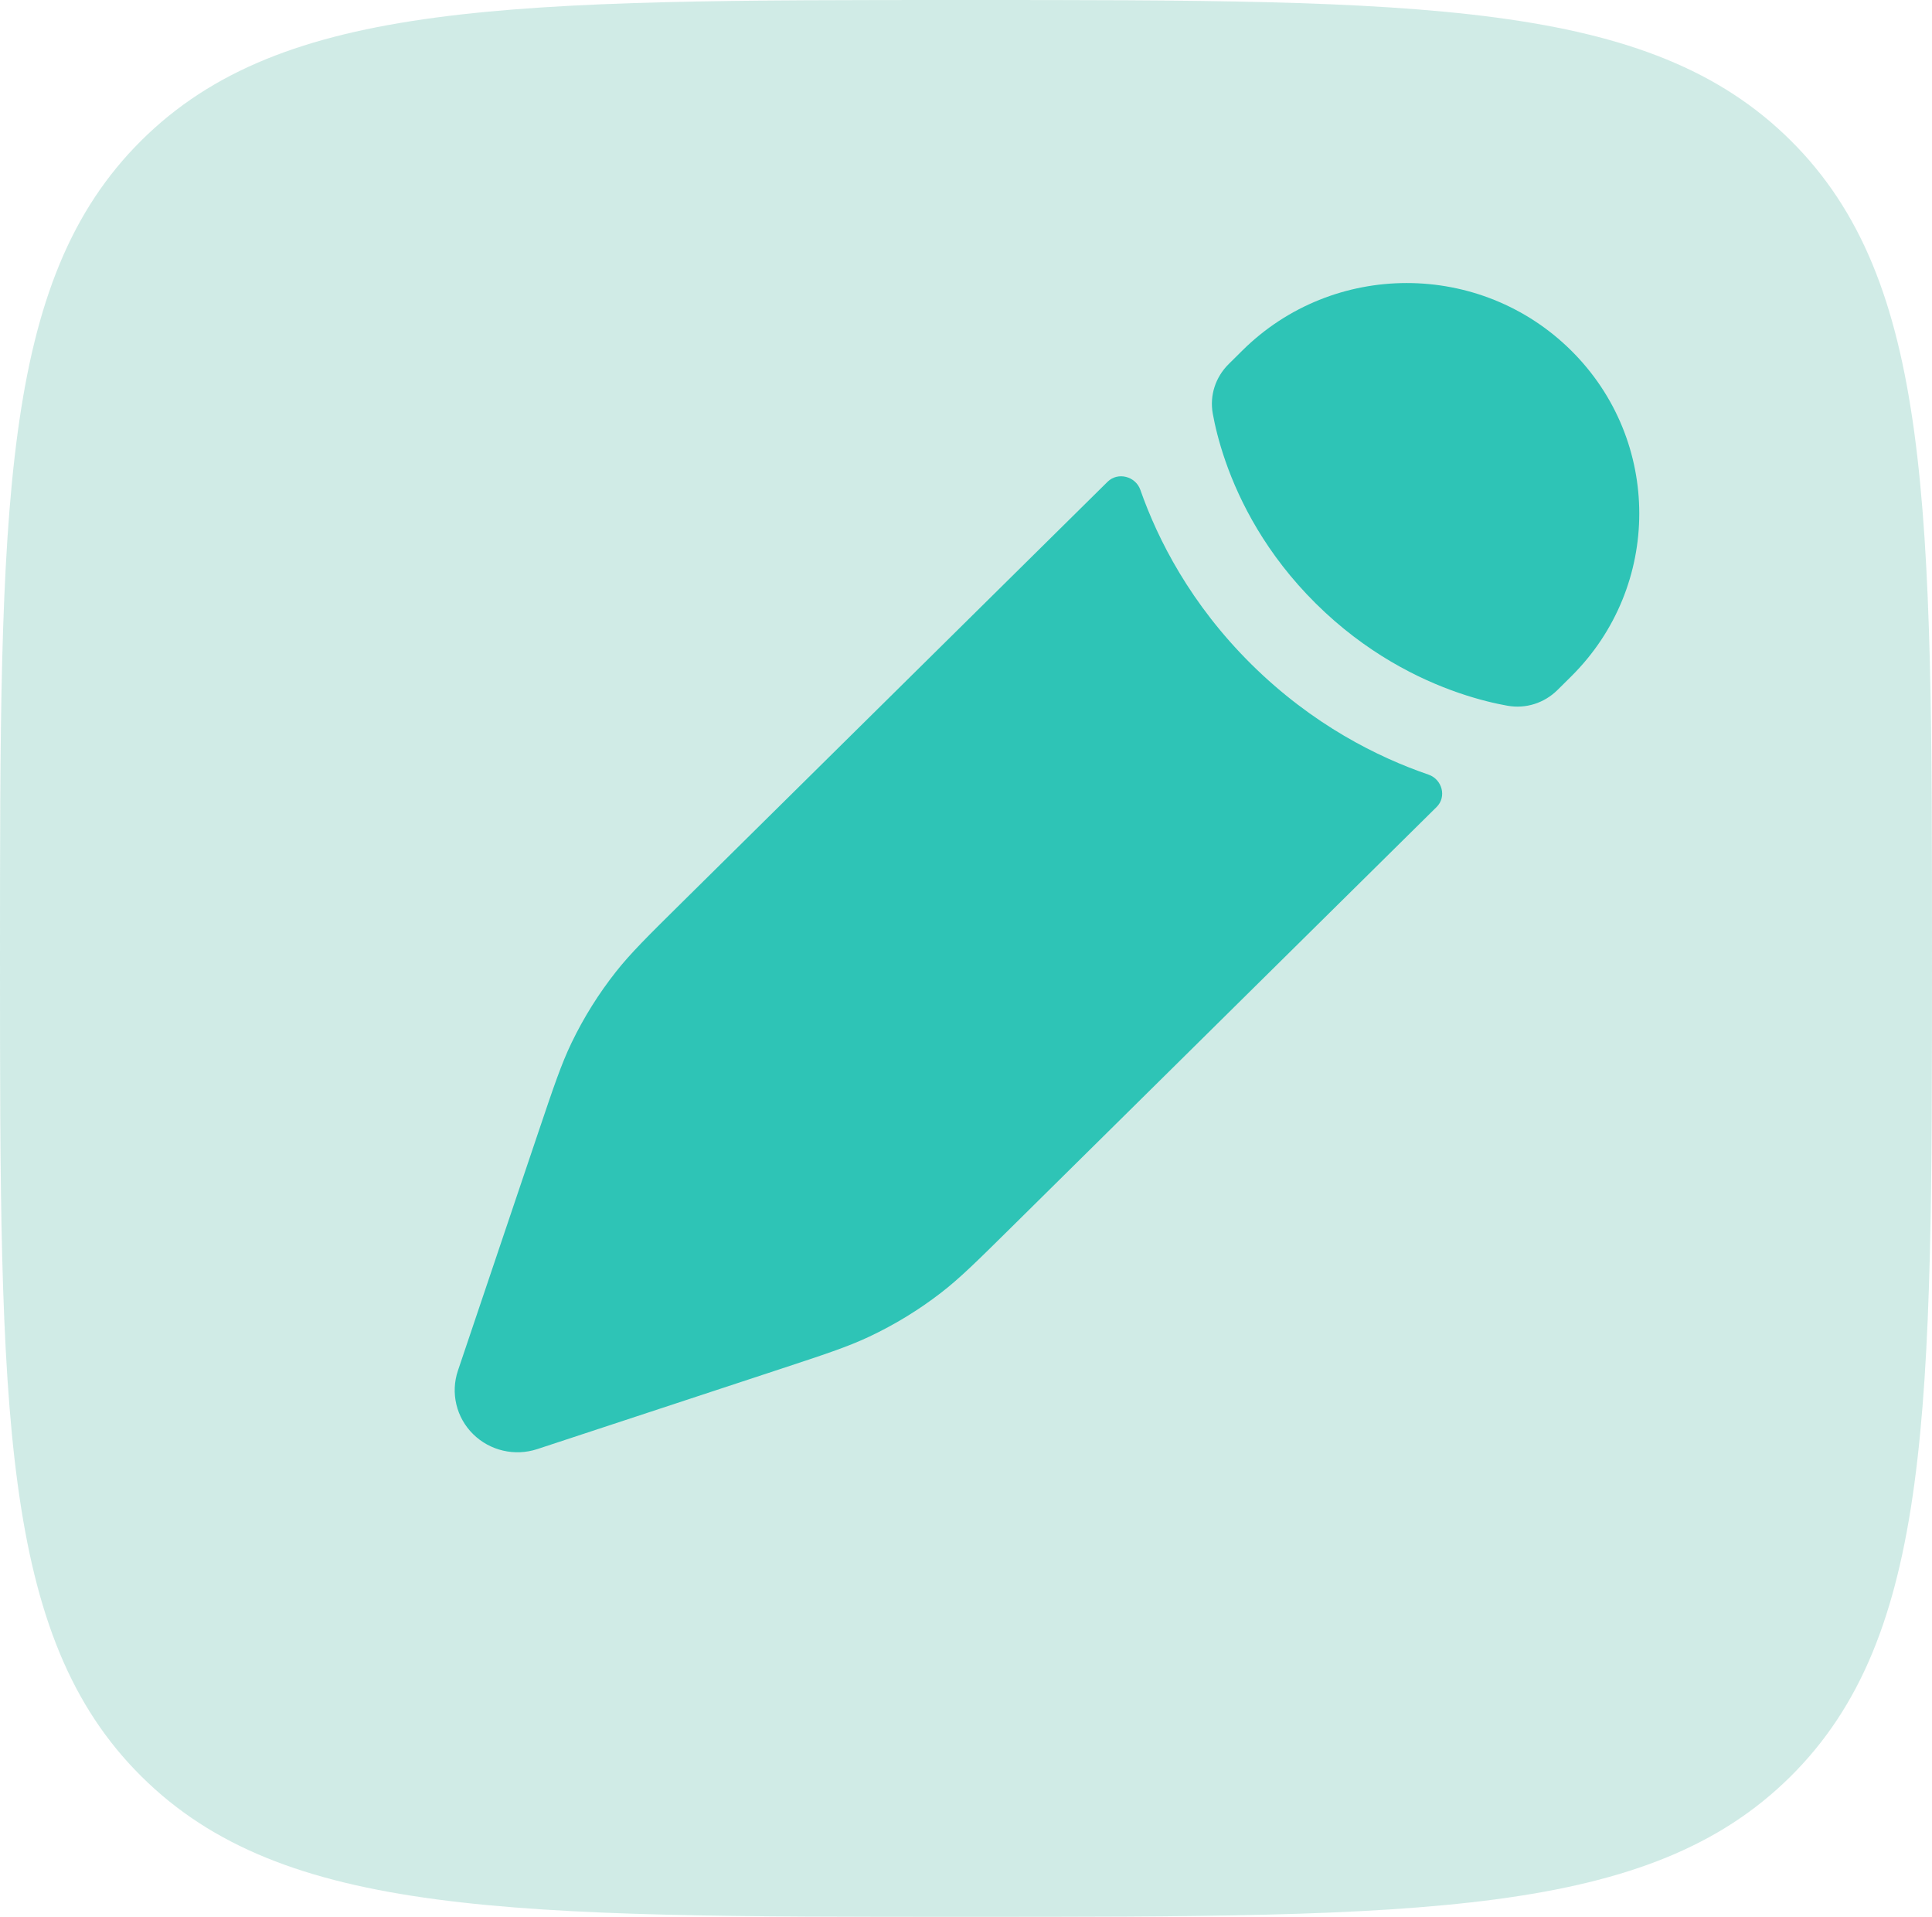 <svg width="990" height="982" viewBox="0 0 990 982" fill="none" xmlns="http://www.w3.org/2000/svg">
<path opacity="0.5" d="M0 491C0 259.54 -5.36442e-06 143.811 72.491 71.905C144.982 -5.32107e-06 261.655 0 495 0C728.343 0 845.019 -5.32107e-06 917.509 71.905C990 143.811 990 259.54 990 491C990 722.457 990 838.191 917.509 910.095C845.019 982 728.343 982 495 982C261.655 982 144.982 982 72.491 910.095C-5.36442e-06 838.191 0 722.457 0 491Z" fill="#A3D9CF"/>
<path d="M482.104 662.363C491.751 654.928 500.5 646.282 517.999 628.992L736.147 413.428C741.423 408.217 739.009 399.24 731.961 396.825C706.214 387.997 672.714 371.423 641.383 340.461C610.049 309.499 593.275 276.399 584.341 250.954C581.896 243.992 572.812 241.606 567.54 246.818L349.388 462.381C331.89 479.673 323.14 488.318 315.615 497.853C306.739 509.097 299.129 521.264 292.92 534.138C287.656 545.052 283.744 556.65 275.918 579.847L265.806 609.826L249.727 657.488L234.651 702.181C230.8 713.597 233.807 726.184 242.418 734.693C251.029 743.202 263.767 746.174 275.32 742.369L320.549 727.471L368.784 711.581L399.122 701.59C422.597 693.859 434.335 689.991 445.38 684.789C458.409 678.654 470.721 671.137 482.104 662.363Z" fill="#2EC4B6"/>
<path d="M805.102 346.539C851.633 300.434 851.633 225.683 805.102 179.579C758.572 133.474 683.132 133.474 636.605 179.579L629.593 186.523C622.833 193.225 619.768 202.586 621.456 211.914C622.518 217.782 624.49 226.361 628.074 236.598C635.244 257.071 648.78 283.946 674.278 309.21C699.772 334.474 726.896 347.888 747.558 354.99C757.891 358.542 766.548 360.494 772.47 361.548C781.886 363.222 791.33 360.185 798.094 353.484L805.102 346.539Z" fill="#2EC4B6"/>
</svg>
